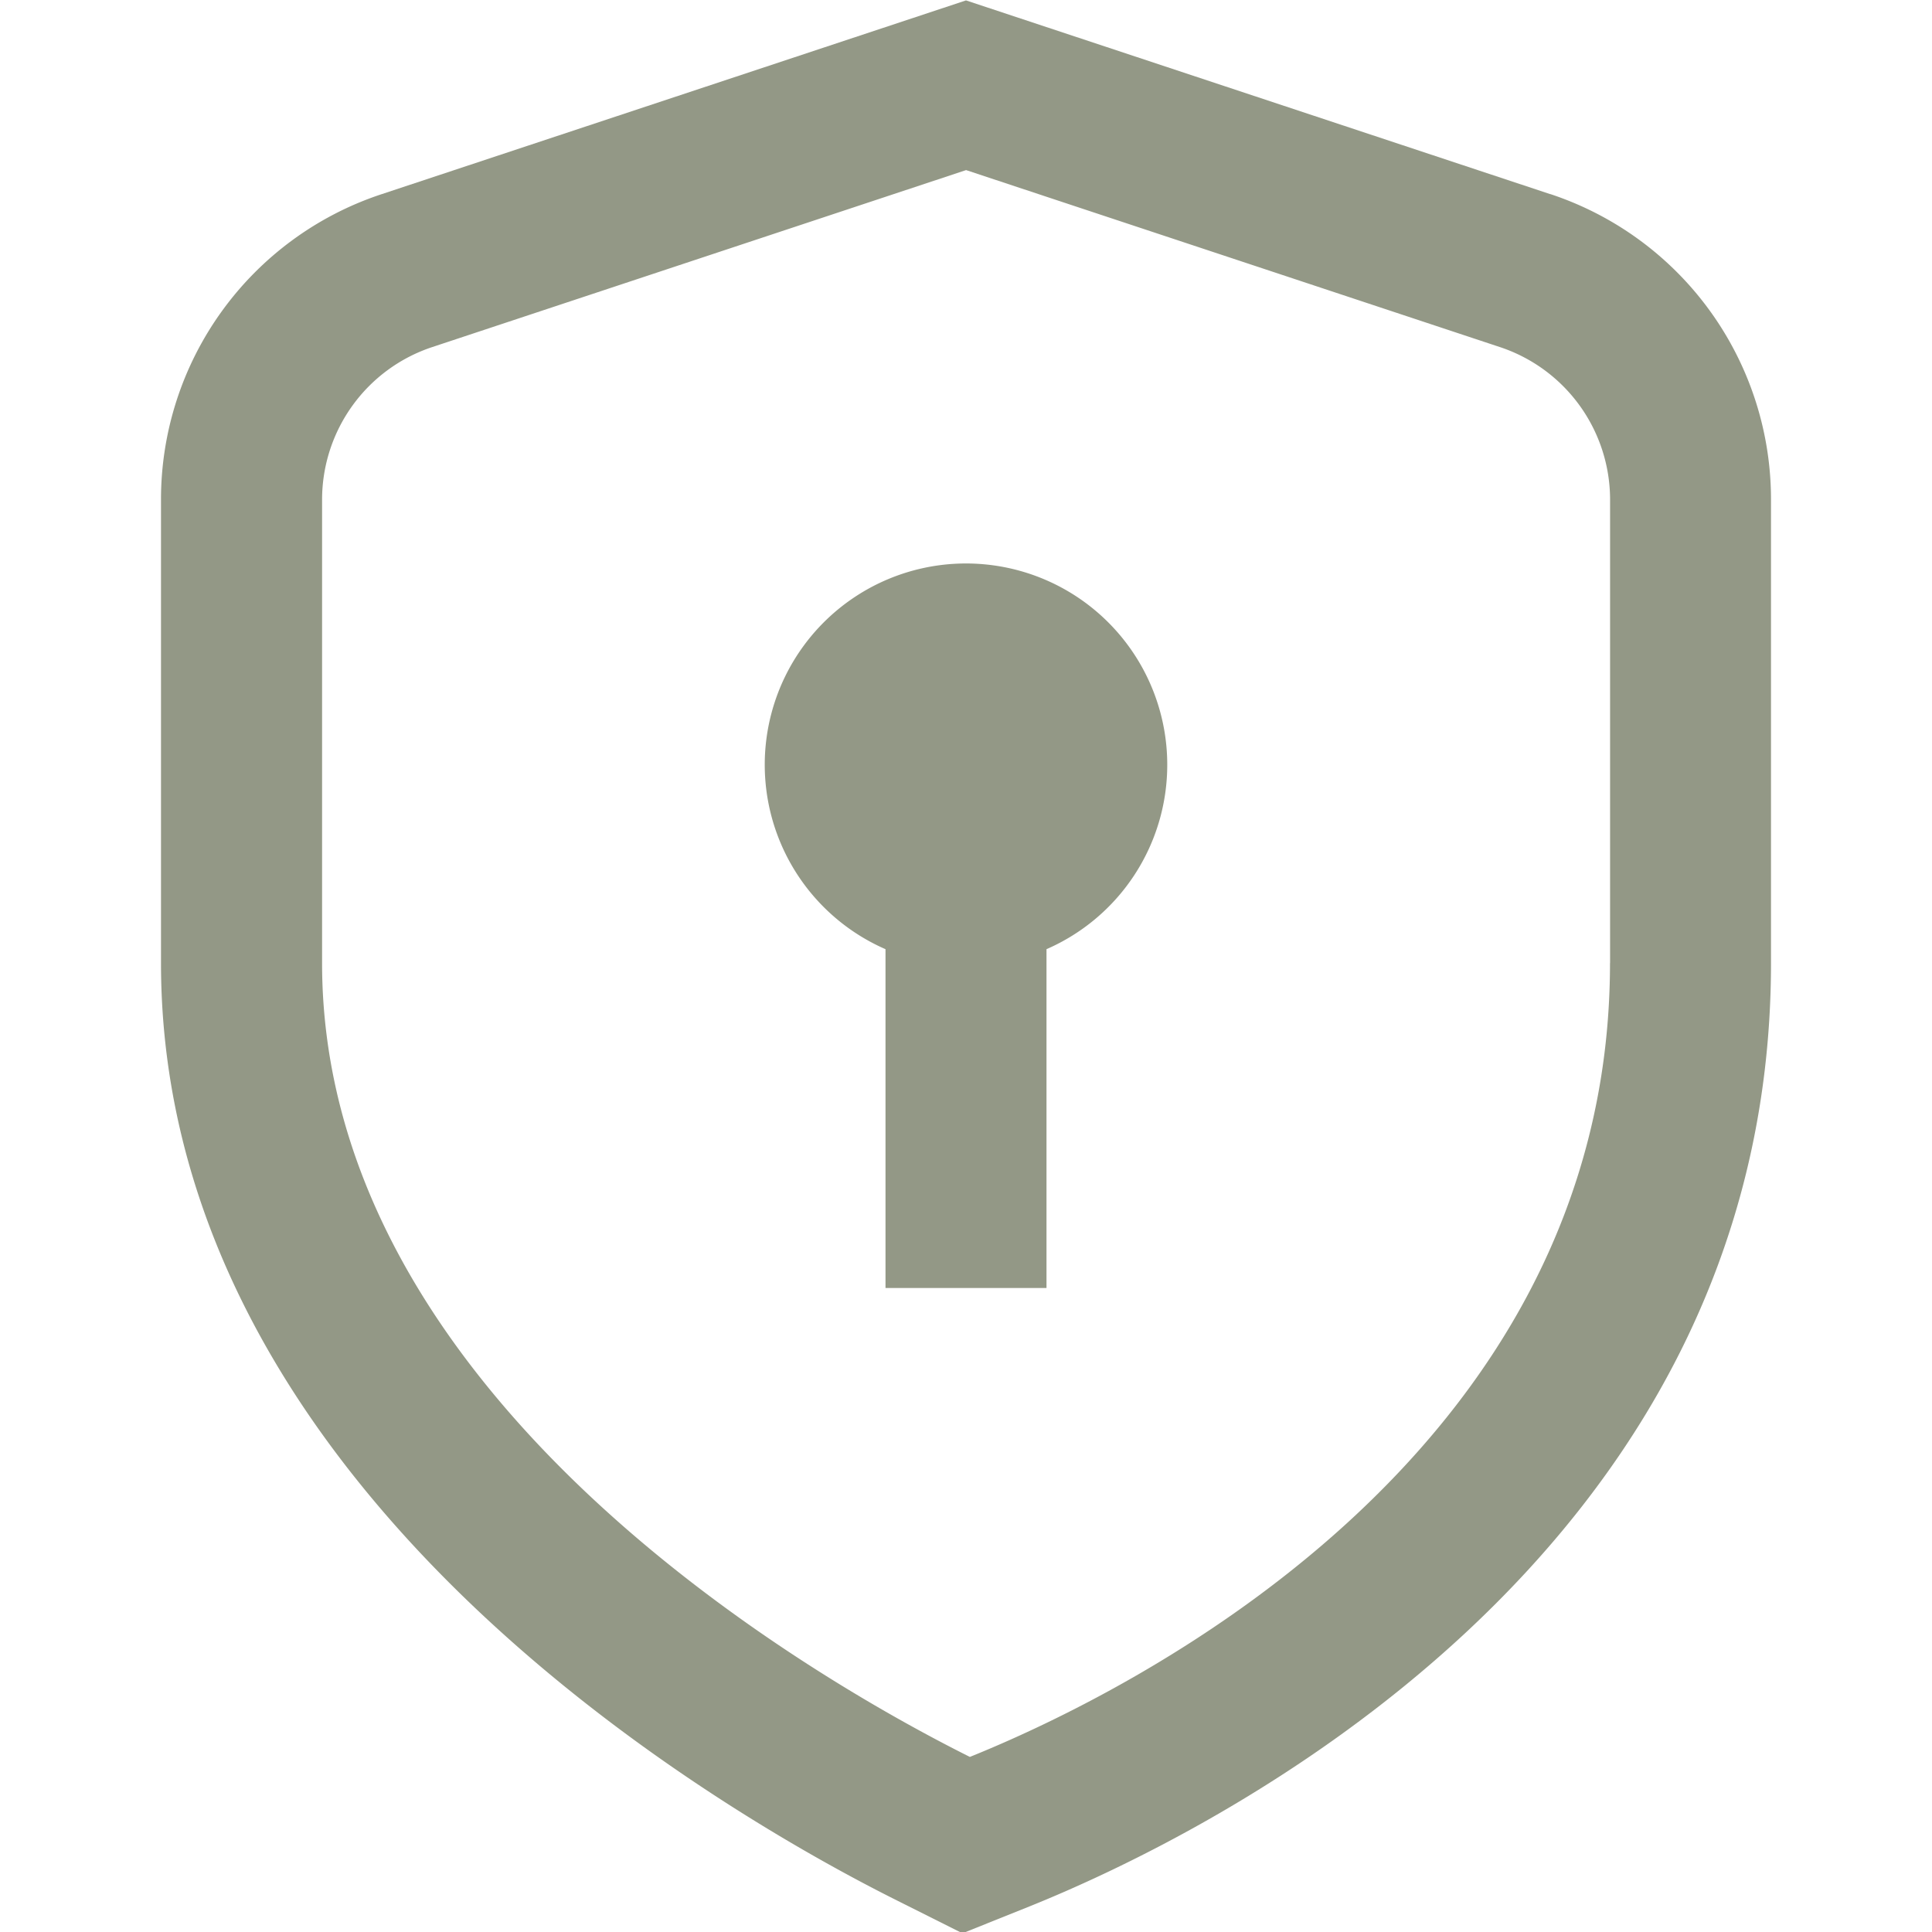 <svg xmlns="http://www.w3.org/2000/svg" version="1.1" xmlns:xlink="http://www.w3.org/1999/xlink" width="512" height="512" x="0" y="0" viewBox="0 0 24 24" style="enable-background:new 0 0 512 512" xml:space="preserve" class=""><g><path d="M19.259 2.412 12 .005 4.741 2.412A3.993 3.993 0 0 0 2 6.209v5.755c0 6.567 7.006 10.577 9.15 11.648l.806.404.838-.336C14.953 22.81 22 19.395 22 11.963V6.208a3.995 3.995 0 0 0-2.741-3.797ZM20 11.964c0 6.178-6.086 9.109-7.952 9.861-1.888-.944-8.047-4.441-8.047-9.861V6.209c0-.863.551-1.627 1.37-1.898l6.63-2.198 6.63 2.198a1.997 1.997 0 0 1 1.37 1.898v5.755ZM14.5 9.5a2.498 2.498 0 0 1-1.5 2.291V16h-2v-4.209A2.5 2.5 0 1 1 14.5 9.5Z" fill="#939886" opacity="1" data-original="#000000" class=""></path></g></svg>